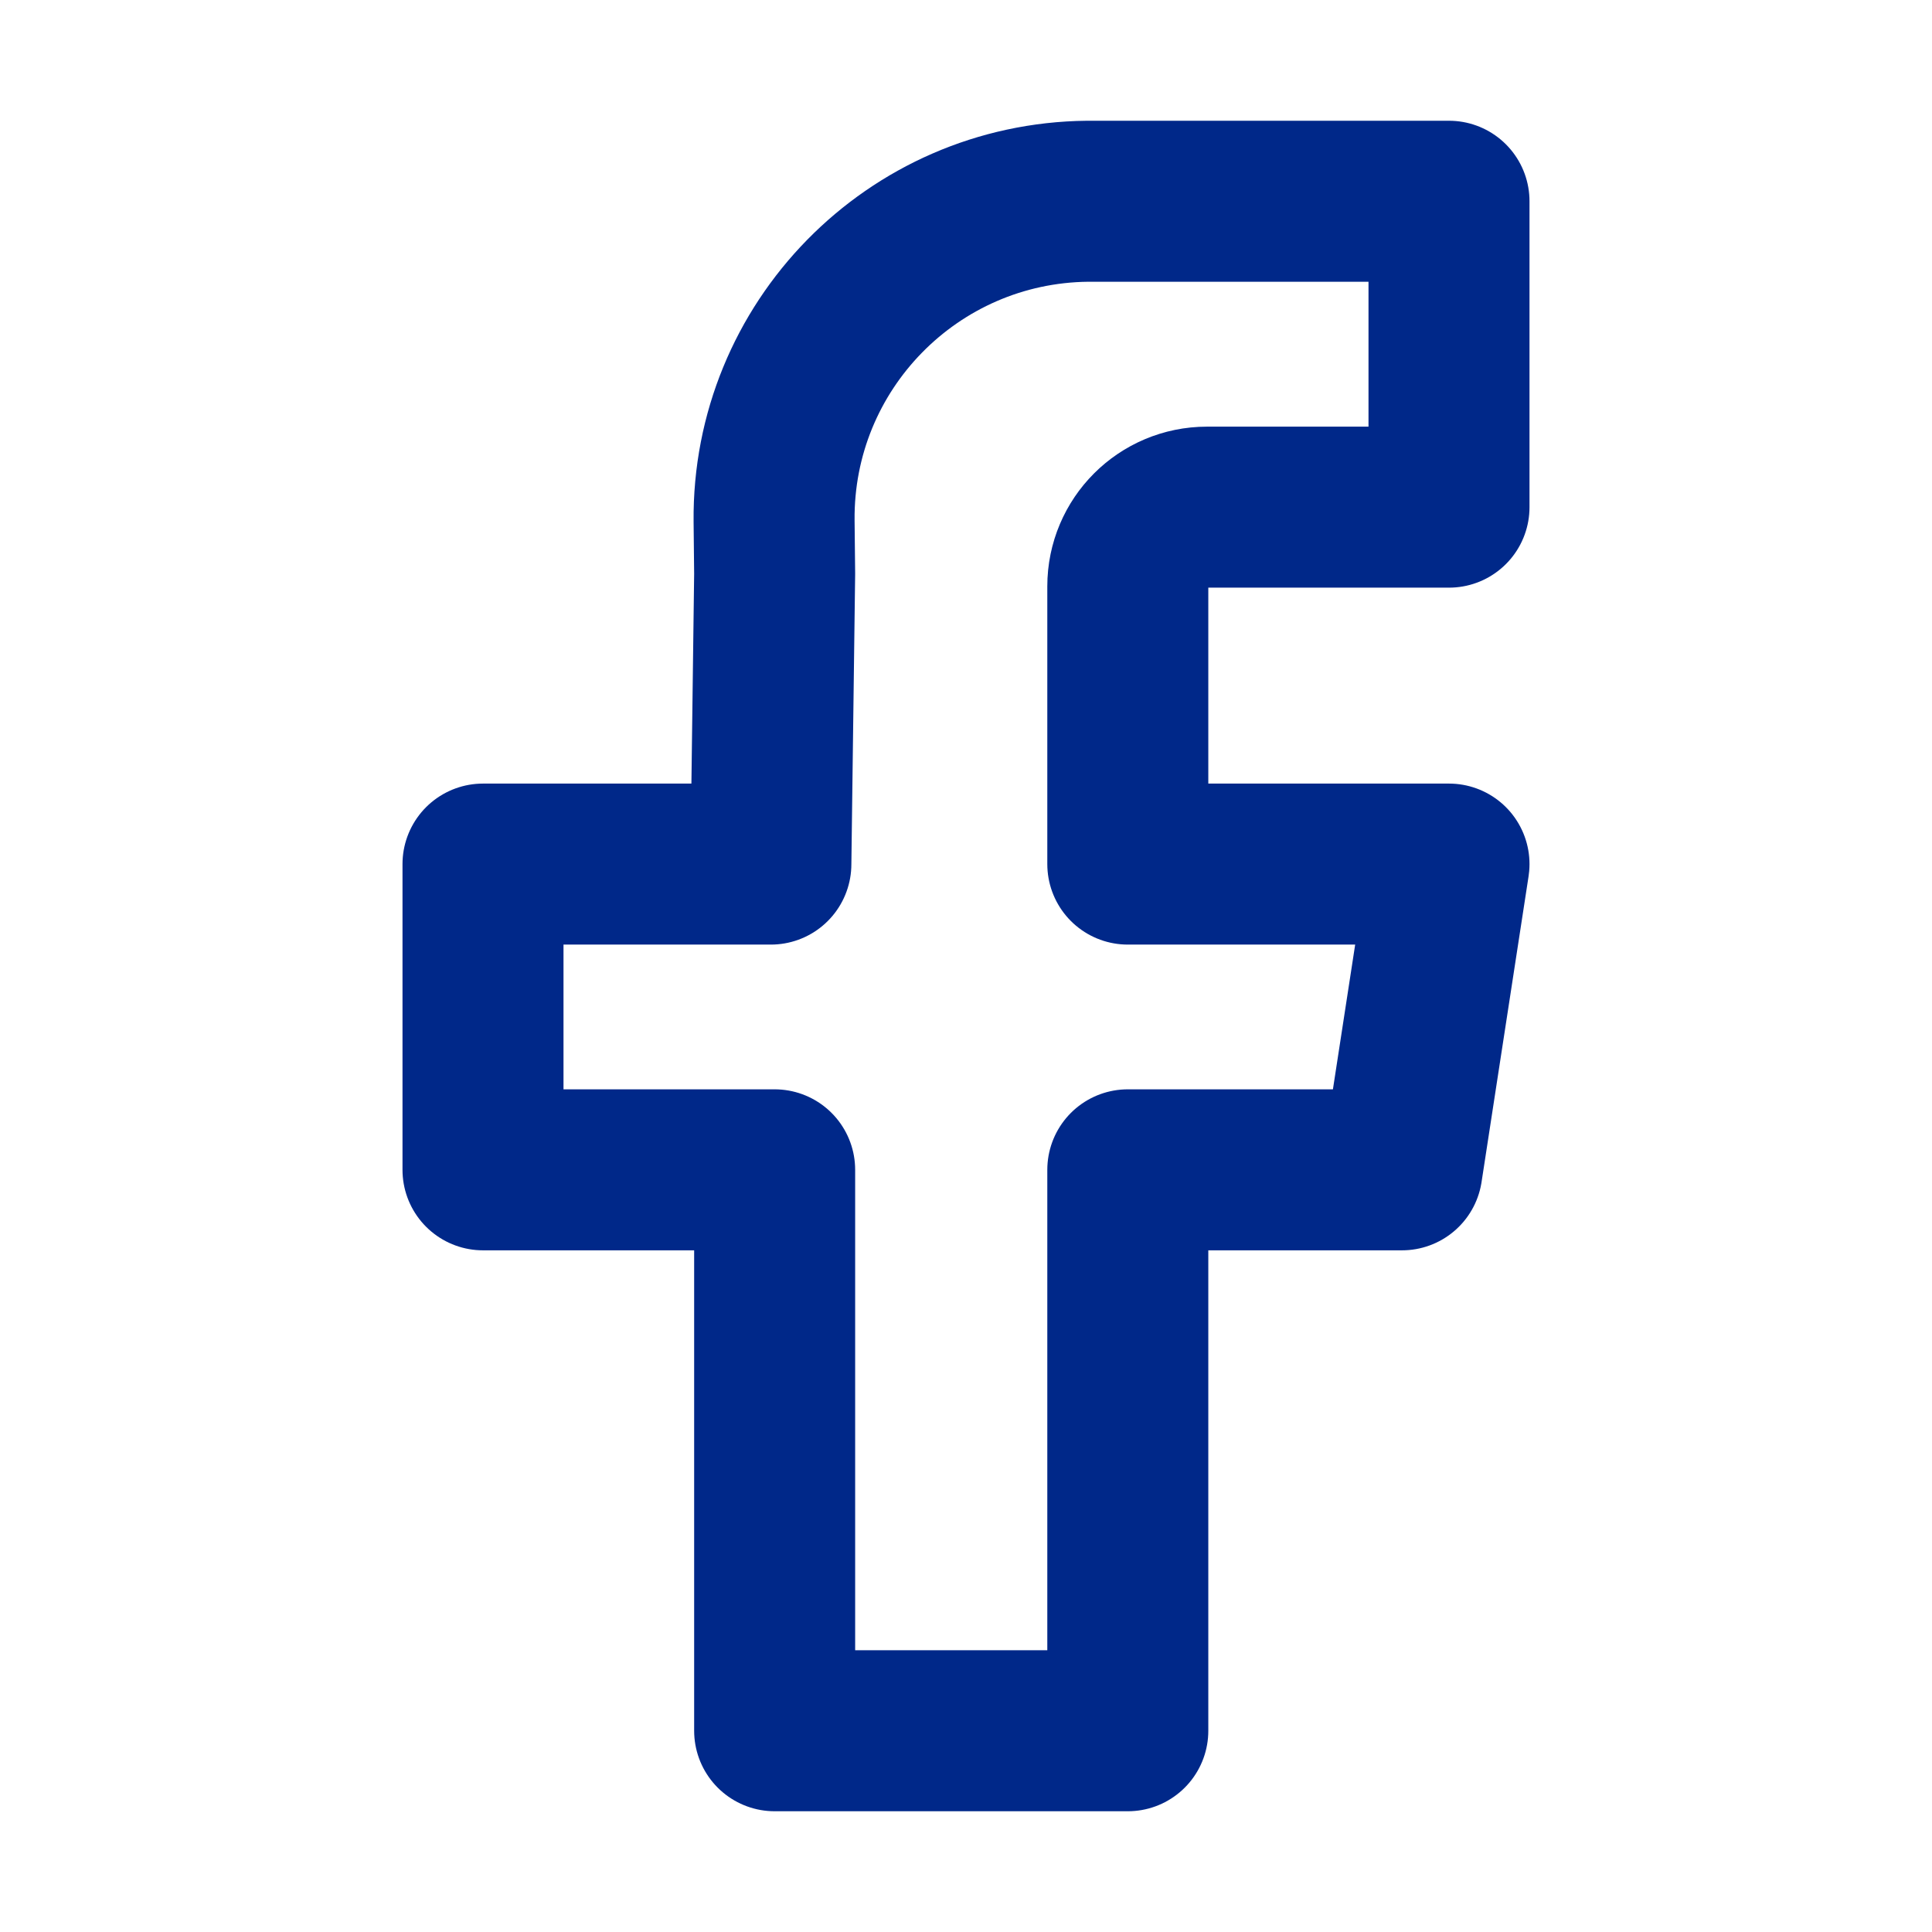 <svg xmlns="http://www.w3.org/2000/svg" width="24" height="24" viewBox="0 0 24 24" fill="none"><path d="M18 6.3H15.624H14.994C14.45 6.3 14.01 6.74 14.01 7.283V10.734H18L17.416 14.532H14.01V21.5H9.623V14.532H6V10.734H9.576L9.623 7.128L9.616 6.474C9.594 4.301 11.337 2.522 13.51 2.5C13.523 2.5 13.536 2.5 13.549 2.5H18V6.3Z" stroke="#002889" stroke-width="2" stroke-linejoin="round"/></svg>